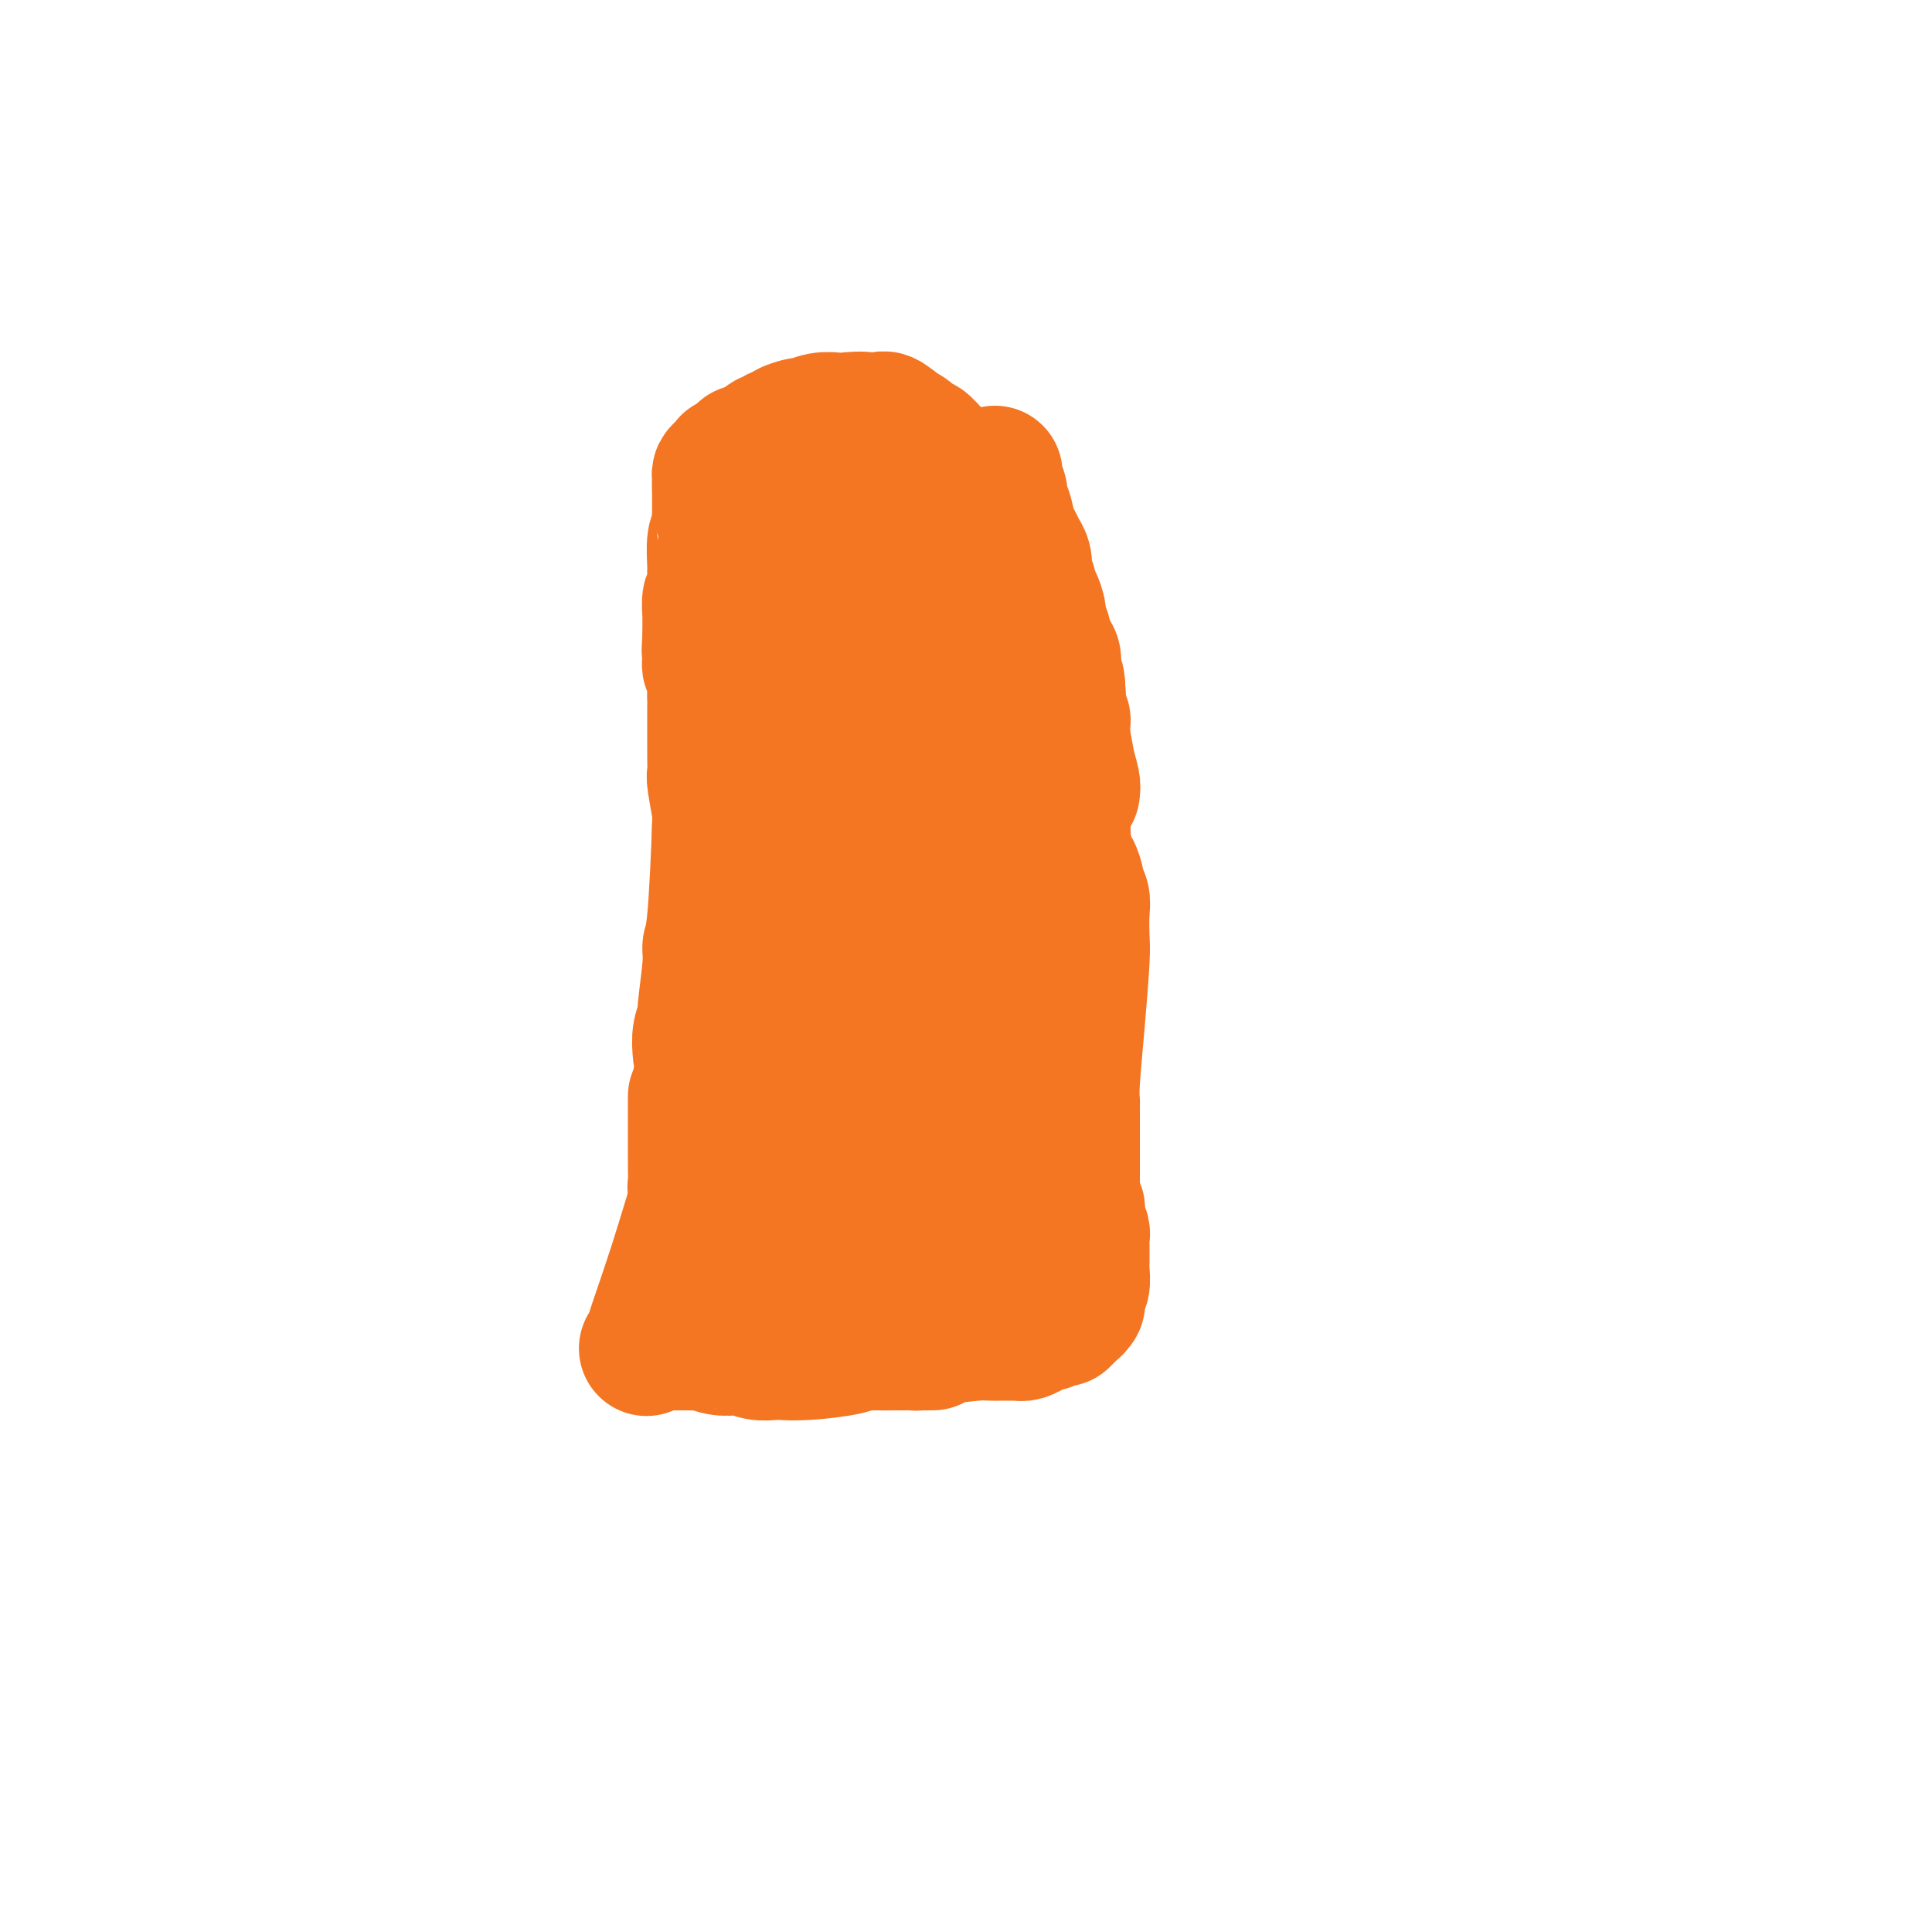 <svg viewBox='0 0 400 400' version='1.1' xmlns='http://www.w3.org/2000/svg' xmlns:xlink='http://www.w3.org/1999/xlink'><g fill='none' stroke='#F47623' stroke-width='28' stroke-linecap='round' stroke-linejoin='round'><path d='M145,218c-0.122,-1.346 -0.244,-2.693 0,-4c0.244,-1.307 0.853,-2.576 1,-3c0.147,-0.424 -0.167,-0.005 0,-2c0.167,-1.995 0.815,-6.404 1,-9c0.185,-2.596 -0.095,-3.378 0,-4c0.095,-0.622 0.564,-1.083 1,-6c0.436,-4.917 0.838,-14.292 1,-19c0.162,-4.708 0.085,-4.751 0,-6c-0.085,-1.249 -0.177,-3.704 0,-7c0.177,-3.296 0.622,-7.433 1,-13c0.378,-5.567 0.690,-12.563 1,-18c0.310,-5.437 0.619,-9.313 1,-13c0.381,-3.687 0.834,-7.184 1,-9c0.166,-1.816 0.044,-1.951 0,-2c-0.044,-0.049 -0.012,-0.013 0,0c0.012,0.013 0.003,0.004 0,0c-0.003,-0.004 -0.002,-0.002 0,0'/><path d='M153,103c1.494,-17.987 1.228,-5.453 1,-1c-0.228,4.453 -0.419,0.826 0,-1c0.419,-1.826 1.449,-1.851 2,-2c0.551,-0.149 0.623,-0.422 1,-1c0.377,-0.578 1.058,-1.462 2,-2c0.942,-0.538 2.144,-0.729 3,-1c0.856,-0.271 1.367,-0.623 2,-1c0.633,-0.377 1.387,-0.778 2,-1c0.613,-0.222 1.087,-0.266 2,0c0.913,0.266 2.267,0.840 3,1c0.733,0.160 0.844,-0.096 1,0c0.156,0.096 0.358,0.545 1,1c0.642,0.455 1.724,0.918 2,1c0.276,0.082 -0.253,-0.216 1,0c1.253,0.216 4.287,0.947 7,2c2.713,1.053 5.103,2.428 6,3c0.897,0.572 0.301,0.342 1,1c0.699,0.658 2.694,2.203 4,3c1.306,0.797 1.922,0.847 2,1c0.078,0.153 -0.381,0.408 0,1c0.381,0.592 1.604,1.521 2,2c0.396,0.479 -0.033,0.510 0,1c0.033,0.490 0.530,1.440 1,2c0.470,0.560 0.914,0.730 1,1c0.086,0.270 -0.187,0.640 0,1c0.187,0.360 0.835,0.712 1,1c0.165,0.288 -0.152,0.514 0,1c0.152,0.486 0.773,1.233 1,2c0.227,0.767 0.061,1.553 0,2c-0.061,0.447 -0.017,0.556 0,1c0.017,0.444 0.009,1.222 0,2'/><path d='M202,123c0.558,3.057 -0.047,3.699 0,8c0.047,4.301 0.745,12.262 1,16c0.255,3.738 0.068,3.254 0,4c-0.068,0.746 -0.018,2.721 0,4c0.018,1.279 0.005,1.862 0,2c-0.005,0.138 -0.002,-0.169 0,0c0.002,0.169 0.002,0.816 0,1c-0.002,0.184 -0.004,-0.093 0,0c0.004,0.093 0.016,0.557 0,0c-0.016,-0.557 -0.061,-2.136 0,0c0.061,2.136 0.227,7.987 0,9c-0.227,1.013 -0.845,-2.810 1,8c1.845,10.810 6.155,36.255 8,49c1.845,12.745 1.226,12.792 1,13c-0.226,0.208 -0.060,0.578 0,1c0.060,0.422 0.012,0.898 0,1c-0.012,0.102 0.011,-0.169 0,0c-0.011,0.169 -0.055,0.777 0,1c0.055,0.223 0.211,0.060 0,0c-0.211,-0.060 -0.789,-0.016 -1,0c-0.211,0.016 -0.057,0.004 0,0c0.057,-0.004 0.015,-0.001 0,0c-0.015,0.001 -0.004,0.000 0,0c0.004,-0.000 0.001,-0.000 0,0c-0.001,0.000 -0.000,0.000 0,0c0.000,-0.000 0.000,-0.000 0,0'/><path d='M212,240c1.392,11.277 0.373,2.970 0,0c-0.373,-2.970 -0.100,-0.603 0,0c0.100,0.603 0.027,-0.557 0,-1c-0.027,-0.443 -0.007,-0.170 0,0c0.007,0.170 0.003,0.238 0,0c-0.003,-0.238 -0.005,-0.782 0,-1c0.005,-0.218 0.017,-0.111 0,0c-0.017,0.111 -0.063,0.224 0,0c0.063,-0.224 0.233,-0.785 0,-1c-0.233,-0.215 -0.871,-0.082 -1,0c-0.129,0.082 0.250,0.114 0,0c-0.250,-0.114 -1.128,-0.374 -2,-1c-0.872,-0.626 -1.739,-1.618 -2,-2c-0.261,-0.382 0.085,-0.155 0,0c-0.085,0.155 -0.600,0.238 -1,0c-0.400,-0.238 -0.683,-0.796 -1,-1c-0.317,-0.204 -0.666,-0.055 -1,0c-0.334,0.055 -0.654,0.015 -1,0c-0.346,-0.015 -0.719,-0.004 -1,0c-0.281,0.004 -0.471,0.001 -1,0c-0.529,-0.001 -1.399,-0.000 -2,0c-0.601,0.000 -0.935,0.000 -1,0c-0.065,-0.000 0.138,-0.000 0,0c-0.138,0.000 -0.617,0.000 -1,0c-0.383,-0.000 -0.670,-0.000 -1,0c-0.330,0.000 -0.704,0.000 -1,0c-0.296,-0.000 -0.513,-0.000 -1,0c-0.487,0.000 -1.244,0.000 -2,0c-0.756,-0.000 -1.511,-0.000 -2,0c-0.489,0.000 -0.711,0.000 -1,0c-0.289,-0.000 -0.644,-0.000 -1,0'/><path d='M188,233c-2.734,-0.008 -1.568,-0.029 -1,0c0.568,0.029 0.538,0.109 -1,0c-1.538,-0.109 -4.583,-0.407 -8,-1c-3.417,-0.593 -7.207,-1.479 -9,-2c-1.793,-0.521 -1.591,-0.675 -2,-1c-0.409,-0.325 -1.430,-0.819 -2,-1c-0.570,-0.181 -0.688,-0.049 -1,0c-0.312,0.049 -0.819,0.013 -1,0c-0.181,-0.013 -0.035,-0.004 0,0c0.035,0.004 -0.041,0.001 0,0c0.041,-0.001 0.199,-0.002 0,0c-0.199,0.002 -0.757,0.007 -1,0c-0.243,-0.007 -0.173,-0.025 -1,0c-0.827,0.025 -2.550,0.094 -4,0c-1.450,-0.094 -2.627,-0.351 -4,-1c-1.373,-0.649 -2.942,-1.691 -4,-2c-1.058,-0.309 -1.604,0.113 -2,0c-0.396,-0.113 -0.642,-0.762 -1,-1c-0.358,-0.238 -0.827,-0.064 -1,0c-0.173,0.064 -0.049,0.018 0,0c0.049,-0.018 0.025,-0.009 0,0'/><path d='M163,109c0.000,1.979 0.000,3.958 0,7c-0.000,3.042 -0.000,7.148 0,11c0.000,3.852 0.000,7.449 0,9c-0.000,1.551 -0.000,1.056 0,1c0.000,-0.056 0.000,0.328 0,1c-0.000,0.672 -0.000,1.634 0,2c0.000,0.366 0.001,0.136 0,0c-0.001,-0.136 -0.005,-0.179 0,0c0.005,0.179 0.018,0.578 0,1c-0.018,0.422 -0.068,0.867 0,2c0.068,1.133 0.253,2.955 1,10c0.747,7.045 2.057,19.312 3,26c0.943,6.688 1.521,7.796 2,10c0.479,2.204 0.860,5.504 1,7c0.140,1.496 0.037,1.189 0,1c-0.037,-0.189 -0.010,-0.261 0,0c0.010,0.261 0.003,0.853 0,1c-0.003,0.147 -0.001,-0.153 0,0c0.001,0.153 0.000,0.758 0,1c-0.000,0.242 -0.000,0.121 0,0'/><path d='M170,199c1.083,8.602 0.290,2.108 0,0c-0.290,-2.108 -0.078,0.171 0,1c0.078,0.829 0.021,0.208 0,0c-0.021,-0.208 -0.006,-0.003 0,0c0.006,0.003 0.001,-0.195 0,0c-0.001,0.195 -0.000,0.784 0,1c0.000,0.216 0.000,0.061 0,0c-0.000,-0.061 -0.000,-0.027 0,0c0.000,0.027 0.000,0.048 0,0c-0.000,-0.048 -0.001,-0.167 0,0c0.001,0.167 0.004,0.618 0,1c-0.004,0.382 -0.015,0.695 0,1c0.015,0.305 0.057,0.604 0,1c-0.057,0.396 -0.211,0.891 0,1c0.211,0.109 0.789,-0.167 1,0c0.211,0.167 0.056,0.777 0,1c-0.056,0.223 -0.011,0.059 0,0c0.011,-0.059 -0.011,-0.013 0,0c0.011,0.013 0.056,-0.007 0,0c-0.056,0.007 -0.211,0.041 0,0c0.211,-0.041 0.789,-0.155 1,0c0.211,0.155 0.057,0.581 0,1c-0.057,0.419 -0.015,0.830 0,1c0.015,0.170 0.004,0.097 0,0c-0.004,-0.097 -0.001,-0.219 0,0c0.001,0.219 0.000,0.780 0,1c-0.000,0.220 -0.000,0.098 0,0c0.000,-0.098 0.000,-0.171 0,0c-0.000,0.171 -0.000,0.585 0,1'/><path d='M172,210c0.279,1.698 -0.025,0.442 0,0c0.025,-0.442 0.377,-0.070 1,0c0.623,0.070 1.516,-0.164 2,0c0.484,0.164 0.559,0.724 1,1c0.441,0.276 1.246,0.266 2,0c0.754,-0.266 1.455,-0.790 2,-1c0.545,-0.210 0.934,-0.107 1,0c0.066,0.107 -0.189,0.218 0,0c0.189,-0.218 0.823,-0.766 1,-1c0.177,-0.234 -0.102,-0.153 0,0c0.102,0.153 0.585,0.377 1,0c0.415,-0.377 0.761,-1.354 2,-2c1.239,-0.646 3.369,-0.962 4,-1c0.631,-0.038 -0.238,0.203 0,0c0.238,-0.203 1.585,-0.848 2,-1c0.415,-0.152 -0.100,0.190 0,0c0.100,-0.190 0.814,-0.912 1,-1c0.186,-0.088 -0.158,0.459 0,0c0.158,-0.459 0.816,-1.923 1,-2c0.184,-0.077 -0.107,1.235 0,0c0.107,-1.235 0.612,-5.016 1,-8c0.388,-2.984 0.658,-5.170 0,-9c-0.658,-3.830 -2.243,-9.304 -3,-12c-0.757,-2.696 -0.686,-2.616 -1,-4c-0.314,-1.384 -1.012,-4.233 -1,-7c0.012,-2.767 0.736,-5.451 1,-7c0.264,-1.549 0.068,-1.962 0,-4c-0.068,-2.038 -0.008,-5.701 0,-8c0.008,-2.299 -0.036,-3.234 0,-4c0.036,-0.766 0.153,-1.362 0,-2c-0.153,-0.638 -0.577,-1.319 -1,-2'/><path d='M189,135c0.000,-4.565 0.000,-2.477 0,-2c-0.000,0.477 -0.000,-0.657 0,-1c0.000,-0.343 0.000,0.104 0,0c-0.000,-0.104 -0.000,-0.760 0,-1c0.000,-0.240 0.000,-0.065 0,0c-0.000,0.065 -0.000,0.018 0,0c0.000,-0.018 0.000,-0.009 0,0c-0.000,0.009 -0.000,0.017 0,0c0.000,-0.017 0.001,-0.060 0,0c-0.001,0.060 -0.004,0.221 0,0c0.004,-0.221 0.015,-0.826 0,-1c-0.015,-0.174 -0.057,0.083 0,0c0.057,-0.083 0.212,-0.506 0,-1c-0.212,-0.494 -0.793,-1.061 -1,-2c-0.207,-0.939 -0.041,-2.252 0,-3c0.041,-0.748 -0.041,-0.931 0,-1c0.041,-0.069 0.207,-0.022 0,0c-0.207,0.022 -0.788,0.020 -1,0c-0.212,-0.020 -0.056,-0.057 0,0c0.056,0.057 0.011,0.209 0,0c-0.011,-0.209 0.011,-0.778 0,-1c-0.011,-0.222 -0.054,-0.096 0,0c0.054,0.096 0.207,0.164 0,0c-0.207,-0.164 -0.773,-0.558 -1,-1c-0.227,-0.442 -0.113,-0.931 0,-1c0.113,-0.069 0.226,0.280 0,0c-0.226,-0.280 -0.792,-1.191 -1,-2c-0.208,-0.809 -0.060,-1.517 0,-2c0.060,-0.483 0.030,-0.742 0,-1'/><path d='M185,115c-0.862,-3.322 -1.015,-1.626 -1,-1c0.015,0.626 0.200,0.181 0,0c-0.200,-0.181 -0.786,-0.100 -1,0c-0.214,0.100 -0.058,0.219 0,0c0.058,-0.219 0.016,-0.777 0,-1c-0.016,-0.223 -0.008,-0.112 0,0'/><path d='M144,227c-0.000,0.506 -0.000,1.011 0,1c0.000,-0.011 0.000,-0.539 0,0c-0.000,0.539 -0.000,2.144 0,3c0.000,0.856 0.000,0.964 0,1c-0.000,0.036 -0.000,-0.001 0,1c0.000,1.001 0.000,3.039 0,4c-0.000,0.961 -0.001,0.845 0,1c0.001,0.155 0.004,0.580 0,1c-0.004,0.420 -0.015,0.834 0,2c0.015,1.166 0.057,3.082 0,4c-0.057,0.918 -0.211,0.837 0,1c0.211,0.163 0.789,0.570 1,1c0.211,0.430 0.057,0.883 0,1c-0.057,0.117 -0.015,-0.102 0,0c0.015,0.102 0.004,0.525 0,1c-0.004,0.475 -0.001,1.004 0,1c0.001,-0.004 0.000,-0.539 0,0c-0.000,0.539 -0.000,2.154 0,3c0.000,0.846 0.000,0.923 0,1'/><path d='M145,254c0.150,4.399 0.026,1.897 0,1c-0.026,-0.897 0.045,-0.188 0,0c-0.045,0.188 -0.205,-0.146 0,0c0.205,0.146 0.776,0.771 1,1c0.224,0.229 0.103,0.062 0,0c-0.103,-0.062 -0.186,-0.020 0,0c0.186,0.020 0.642,0.019 1,0c0.358,-0.019 0.620,-0.057 1,0c0.380,0.057 0.880,0.207 1,0c0.120,-0.207 -0.139,-0.772 0,-1c0.139,-0.228 0.676,-0.117 1,0c0.324,0.117 0.433,0.242 1,0c0.567,-0.242 1.591,-0.849 2,-1c0.409,-0.151 0.204,0.155 1,0c0.796,-0.155 2.594,-0.773 4,-1c1.406,-0.227 2.419,-0.065 3,0c0.581,0.065 0.730,0.031 1,0c0.270,-0.031 0.661,-0.061 1,0c0.339,0.061 0.626,0.212 2,0c1.374,-0.212 3.835,-0.789 5,-1c1.165,-0.211 1.034,-0.057 2,0c0.966,0.057 3.030,0.015 4,0c0.970,-0.015 0.848,-0.004 1,0c0.152,0.004 0.580,0.001 1,0c0.420,-0.001 0.832,-0.000 1,0c0.168,0.000 0.092,-0.001 0,0c-0.092,0.001 -0.202,0.003 0,0c0.202,-0.003 0.714,-0.011 1,0c0.286,0.011 0.346,0.041 1,0c0.654,-0.041 1.901,-0.155 3,0c1.099,0.155 2.049,0.577 3,1'/><path d='M187,253c6.946,0.067 3.312,0.736 2,1c-1.312,0.264 -0.300,0.123 0,0c0.300,-0.123 -0.112,-0.229 0,0c0.112,0.229 0.748,0.793 1,1c0.252,0.207 0.120,0.055 0,0c-0.120,-0.055 -0.227,-0.015 0,0c0.227,0.015 0.788,0.004 1,0c0.212,-0.004 0.074,-0.001 0,0c-0.074,0.001 -0.084,0.000 0,0c0.084,-0.000 0.261,-0.000 1,0c0.739,0.000 2.041,0.000 3,0c0.959,-0.000 1.577,-0.000 2,0c0.423,0.000 0.653,0.000 1,0c0.347,-0.000 0.811,0.000 1,0c0.189,-0.000 0.102,-0.000 0,0c-0.102,0.000 -0.220,0.000 0,0c0.220,-0.000 0.777,-0.000 1,0c0.223,0.000 0.111,0.001 0,0c-0.111,-0.001 -0.222,-0.002 0,0c0.222,0.002 0.776,0.008 1,0c0.224,-0.008 0.116,-0.030 0,0c-0.116,0.030 -0.241,0.112 0,0c0.241,-0.112 0.850,-0.418 1,-1c0.150,-0.582 -0.157,-1.441 0,-2c0.157,-0.559 0.778,-0.818 1,-1c0.222,-0.182 0.045,-0.286 0,-1c-0.045,-0.714 0.040,-2.040 0,-3c-0.040,-0.960 -0.207,-1.556 0,-2c0.207,-0.444 0.786,-0.735 1,-1c0.214,-0.265 0.061,-0.504 0,-1c-0.061,-0.496 -0.031,-1.248 0,-2'/><path d='M204,241c0.525,-2.118 0.337,-0.413 0,0c-0.337,0.413 -0.822,-0.467 -1,-1c-0.178,-0.533 -0.048,-0.720 0,-1c0.048,-0.280 0.013,-0.652 0,-1c-0.013,-0.348 -0.004,-0.671 0,-1c0.004,-0.329 0.002,-0.663 0,-1c-0.002,-0.337 -0.004,-0.678 0,-1c0.004,-0.322 0.015,-0.625 0,-1c-0.015,-0.375 -0.057,-0.821 0,-1c0.057,-0.179 0.212,-0.089 0,0c-0.212,0.089 -0.793,0.178 -1,0c-0.207,-0.178 -0.042,-0.622 0,-1c0.042,-0.378 -0.040,-0.690 0,-1c0.040,-0.310 0.203,-0.618 0,-1c-0.203,-0.382 -0.772,-0.838 -1,-1c-0.228,-0.162 -0.114,-0.029 0,0c0.114,0.029 0.227,-0.045 0,0c-0.227,0.045 -0.793,0.208 -1,0c-0.207,-0.208 -0.056,-0.788 0,-1c0.056,-0.212 0.015,-0.057 0,0c-0.015,0.057 -0.004,0.015 0,0c0.004,-0.015 0.001,-0.004 0,0c-0.001,0.004 -0.000,0.001 0,0c0.000,-0.001 0.000,-0.001 0,0'/><path d='M174,93c-0.452,0.000 -0.904,0.000 -1,0c-0.096,-0.000 0.163,-0.000 0,0c-0.163,0.000 -0.747,0.000 -1,0c-0.253,-0.000 -0.176,-0.000 0,0c0.176,0.000 0.450,0.000 0,0c-0.450,-0.000 -1.626,-0.000 -2,0c-0.374,0.000 0.052,0.000 0,0c-0.052,-0.000 -0.582,-0.000 -1,0c-0.418,0.000 -0.723,0.000 -1,0c-0.277,-0.000 -0.526,-0.000 -1,0c-0.474,0.000 -1.175,0.000 -2,0c-0.825,-0.000 -1.775,-0.001 -2,0c-0.225,0.001 0.277,0.004 0,0c-0.277,-0.004 -1.331,-0.015 -2,0c-0.669,0.015 -0.953,0.057 -1,0c-0.047,-0.057 0.142,-0.211 0,0c-0.142,0.211 -0.615,0.788 -1,1c-0.385,0.212 -0.681,0.061 -1,0c-0.319,-0.061 -0.659,-0.030 -1,0'/><path d='M157,94c-2.585,0.382 -0.548,0.838 0,1c0.548,0.162 -0.392,0.029 -1,0c-0.608,-0.029 -0.885,0.045 -1,0c-0.115,-0.045 -0.067,-0.208 0,0c0.067,0.208 0.154,0.788 0,1c-0.154,0.212 -0.548,0.056 -1,0c-0.452,-0.056 -0.961,-0.012 -1,0c-0.039,0.012 0.392,-0.008 0,0c-0.392,0.008 -1.608,0.043 -2,0c-0.392,-0.043 0.038,-0.163 0,0c-0.038,0.163 -0.544,0.609 -1,1c-0.456,0.391 -0.862,0.728 -1,1c-0.138,0.272 -0.009,0.478 0,1c0.009,0.522 -0.101,1.360 0,2c0.101,0.640 0.413,1.082 1,2c0.587,0.918 1.449,2.312 2,3c0.551,0.688 0.793,0.672 1,1c0.207,0.328 0.381,1.001 1,2c0.619,0.999 1.682,2.323 2,3c0.318,0.677 -0.111,0.706 0,1c0.111,0.294 0.762,0.852 1,1c0.238,0.148 0.064,-0.114 0,0c-0.064,0.114 -0.017,0.605 0,1c0.017,0.395 0.005,0.693 0,1c-0.005,0.307 -0.001,0.621 0,1c0.001,0.379 -0.000,0.822 0,1c0.000,0.178 0.003,0.089 0,0c-0.003,-0.089 -0.011,-0.178 0,0c0.011,0.178 0.041,0.625 0,1c-0.041,0.375 -0.155,0.679 0,1c0.155,0.321 0.577,0.661 1,1'/><path d='M158,121c1.388,3.450 0.357,2.076 0,2c-0.357,-0.076 -0.041,1.148 0,2c0.041,0.852 -0.194,1.334 0,2c0.194,0.666 0.815,1.516 1,2c0.185,0.484 -0.067,0.603 0,1c0.067,0.397 0.451,1.071 1,2c0.549,0.929 1.261,2.113 2,4c0.739,1.887 1.504,4.478 2,6c0.496,1.522 0.721,1.975 1,3c0.279,1.025 0.611,2.620 1,4c0.389,1.380 0.836,2.544 1,3c0.164,0.456 0.044,0.205 0,1c-0.044,0.795 -0.012,2.637 0,4c0.012,1.363 0.003,2.248 0,3c-0.003,0.752 -0.001,1.370 0,2c0.001,0.630 0.000,1.272 0,2c-0.000,0.728 0.000,1.542 0,2c-0.000,0.458 -0.000,0.561 0,1c0.000,0.439 0.001,1.215 0,2c-0.001,0.785 -0.004,1.580 0,2c0.004,0.420 0.015,0.466 0,1c-0.015,0.534 -0.056,1.556 0,2c0.056,0.444 0.207,0.312 0,1c-0.207,0.688 -0.774,2.198 -1,3c-0.226,0.802 -0.113,0.897 0,1c0.113,0.103 0.226,0.216 0,1c-0.226,0.784 -0.793,2.241 -1,3c-0.207,0.759 -0.056,0.822 0,1c0.056,0.178 0.015,0.471 0,1c-0.015,0.529 -0.004,1.294 0,2c0.004,0.706 0.002,1.353 0,2'/><path d='M165,189c-0.308,5.571 -0.079,0.997 0,0c0.079,-0.997 0.007,1.581 0,3c-0.007,1.419 0.051,1.678 0,2c-0.051,0.322 -0.210,0.708 0,2c0.210,1.292 0.788,3.490 1,5c0.212,1.510 0.057,2.330 0,3c-0.057,0.670 -0.015,1.189 0,2c0.015,0.811 0.004,1.914 0,3c-0.004,1.086 0.000,2.157 0,3c-0.000,0.843 -0.004,1.459 0,2c0.004,0.541 0.015,1.007 0,2c-0.015,0.993 -0.057,2.514 0,3c0.057,0.486 0.212,-0.062 0,0c-0.212,0.062 -0.793,0.735 -1,1c-0.207,0.265 -0.041,0.123 0,0c0.041,-0.123 -0.042,-0.225 0,0c0.042,0.225 0.208,0.778 0,1c-0.208,0.222 -0.792,0.112 -1,0c-0.208,-0.112 -0.042,-0.226 0,0c0.042,0.226 -0.041,0.793 0,1c0.041,0.207 0.207,0.055 0,0c-0.207,-0.055 -0.786,-0.014 -1,0c-0.214,0.014 -0.062,0.002 0,0c0.062,-0.002 0.034,0.006 0,0c-0.034,-0.006 -0.073,-0.026 0,0c0.073,0.026 0.257,0.100 0,0c-0.257,-0.100 -0.954,-0.373 -2,-1c-1.046,-0.627 -2.442,-1.608 -3,-2c-0.558,-0.392 -0.279,-0.196 0,0'/><path d='M149,102c-0.000,-0.130 -0.000,-0.260 0,0c0.000,0.260 0.000,0.909 0,1c-0.000,0.091 -0.000,-0.376 0,0c0.000,0.376 0.001,1.596 0,2c-0.001,0.404 -0.004,-0.008 0,0c0.004,0.008 0.015,0.437 0,1c-0.015,0.563 -0.057,1.261 0,2c0.057,0.739 0.212,1.519 0,2c-0.212,0.481 -0.793,0.662 -1,2c-0.207,1.338 -0.041,3.834 0,5c0.041,1.166 -0.041,1.001 0,2c0.041,0.999 0.207,3.160 0,4c-0.207,0.840 -0.788,0.357 -1,1c-0.212,0.643 -0.057,2.410 0,3c0.057,0.590 0.015,0.003 0,0c-0.015,-0.003 -0.004,0.576 0,1c0.004,0.424 0.001,0.691 0,1c-0.001,0.309 -0.000,0.660 0,1c0.000,0.340 0.000,0.669 0,1c-0.000,0.331 -0.000,0.666 0,1'/><path d='M147,132c-0.308,4.776 -0.079,1.715 0,1c0.079,-0.715 0.007,0.914 0,2c-0.007,1.086 0.051,1.629 0,2c-0.051,0.371 -0.210,0.570 0,1c0.210,0.430 0.788,1.091 1,2c0.212,0.909 0.057,2.064 0,3c-0.057,0.936 -0.015,1.652 0,2c0.015,0.348 0.004,0.330 0,1c-0.004,0.670 -0.001,2.030 0,3c0.001,0.970 0.000,1.551 0,2c-0.000,0.449 -0.000,0.766 0,1c0.000,0.234 0.000,0.385 0,1c-0.000,0.615 -0.001,1.694 0,2c0.001,0.306 0.004,-0.160 0,0c-0.004,0.160 -0.015,0.946 0,2c0.015,1.054 0.057,2.375 0,3c-0.057,0.625 -0.211,0.554 0,2c0.211,1.446 0.789,4.408 1,6c0.211,1.592 0.057,1.813 0,3c-0.057,1.187 -0.015,3.340 0,4c0.015,0.660 0.004,-0.174 0,0c-0.004,0.174 -0.001,1.355 0,2c0.001,0.645 0.000,0.752 0,1c-0.000,0.248 -0.000,0.635 0,1c0.000,0.365 0.000,0.708 0,1c-0.000,0.292 -0.000,0.534 0,1c0.000,0.466 0.000,1.155 0,2c-0.000,0.845 -0.000,1.845 0,3c0.000,1.155 0.000,2.465 0,3c-0.000,0.535 -0.000,0.296 0,2c0.000,1.704 0.000,5.352 0,9'/><path d='M149,200c-0.099,13.461 -1.347,13.113 -2,15c-0.653,1.887 -0.711,6.008 -1,9c-0.289,2.992 -0.810,4.854 -1,6c-0.190,1.146 -0.051,1.575 0,2c0.051,0.425 0.014,0.845 0,1c-0.014,0.155 -0.004,0.045 0,0c0.004,-0.045 0.001,-0.026 0,0c-0.001,0.026 -0.000,0.058 0,0c0.000,-0.058 0.000,-0.208 0,0c-0.000,0.208 0.000,0.774 0,1c-0.000,0.226 -0.000,0.113 0,0c0.000,-0.113 0.000,-0.226 0,0c-0.000,0.226 -0.001,0.792 0,1c0.001,0.208 0.004,0.059 0,0c-0.004,-0.059 -0.016,-0.027 0,0c0.016,0.027 0.061,0.048 0,0c-0.061,-0.048 -0.226,-0.164 0,0c0.226,0.164 0.845,0.607 1,1c0.155,0.393 -0.154,0.734 0,1c0.154,0.266 0.772,0.456 1,1c0.228,0.544 0.065,1.441 0,2c-0.065,0.559 -0.033,0.779 0,1'/><path d='M147,241c0.309,1.637 0.083,0.229 0,0c-0.083,-0.229 -0.022,0.722 0,1c0.022,0.278 0.006,-0.118 0,0c-0.006,0.118 -0.001,0.749 0,1c0.001,0.251 -0.004,0.120 0,0c0.004,-0.120 0.015,-0.229 0,0c-0.015,0.229 -0.057,0.797 0,1c0.057,0.203 0.211,0.040 0,0c-0.211,-0.040 -0.789,0.044 -1,0c-0.211,-0.044 -0.057,-0.216 0,0c0.057,0.216 0.016,0.821 0,1c-0.016,0.179 -0.005,-0.069 0,0c0.005,0.069 0.006,0.455 0,0c-0.006,-0.455 -0.019,-1.750 -1,1c-0.981,2.750 -2.928,9.546 -5,16c-2.072,6.454 -4.267,12.565 -5,15c-0.733,2.435 -0.005,1.194 0,1c0.005,-0.194 -0.713,0.659 -1,1c-0.287,0.341 -0.144,0.171 0,0'/><path d='M136,278c0.656,-0.001 1.312,-0.001 2,0c0.688,0.001 1.408,0.004 2,0c0.592,-0.004 1.054,-0.015 2,0c0.946,0.015 2.374,0.056 3,0c0.626,-0.056 0.449,-0.207 1,0c0.551,0.207 1.828,0.774 3,1c1.172,0.226 2.238,0.113 3,0c0.762,-0.113 1.221,-0.226 2,0c0.779,0.226 1.879,0.790 3,1c1.121,0.210 2.264,0.067 3,0c0.736,-0.067 1.067,-0.056 2,0c0.933,0.056 2.470,0.159 5,0c2.530,-0.159 6.054,-0.578 8,-1c1.946,-0.422 2.314,-0.845 3,-1c0.686,-0.155 1.690,-0.042 3,0c1.310,0.042 2.926,0.011 4,0c1.074,-0.011 1.608,-0.003 2,0c0.392,0.003 0.644,0.001 1,0c0.356,-0.001 0.816,-0.000 1,0c0.184,0.000 0.092,0.000 0,0'/><path d='M189,278c8.141,-0.001 1.993,-0.003 0,0c-1.993,0.003 0.169,0.011 1,0c0.831,-0.011 0.330,-0.041 0,0c-0.330,0.041 -0.489,0.155 0,0c0.489,-0.155 1.627,-0.577 4,-1c2.373,-0.423 5.980,-0.845 8,-1c2.020,-0.155 2.454,-0.041 3,0c0.546,0.041 1.204,0.011 2,0c0.796,-0.011 1.729,-0.003 2,0c0.271,0.003 -0.120,0.001 0,0c0.120,-0.001 0.750,-0.000 1,0c0.250,0.000 0.119,-0.000 0,0c-0.119,0.000 -0.226,0.001 0,0c0.226,-0.001 0.784,-0.003 1,0c0.216,0.003 0.089,0.011 0,0c-0.089,-0.011 -0.141,-0.040 0,0c0.141,0.040 0.475,0.151 1,0c0.525,-0.151 1.241,-0.562 2,-1c0.759,-0.438 1.562,-0.902 2,-1c0.438,-0.098 0.510,0.170 1,0c0.490,-0.170 1.399,-0.777 2,-1c0.601,-0.223 0.893,-0.060 1,0c0.107,0.060 0.028,0.017 0,0c-0.028,-0.017 -0.004,-0.008 0,0c0.004,0.008 -0.013,0.016 0,0c0.013,-0.016 0.055,-0.056 0,0c-0.055,0.056 -0.208,0.208 0,0c0.208,-0.208 0.777,-0.778 1,-1c0.223,-0.222 0.098,-0.098 0,0c-0.098,0.098 -0.171,0.171 0,0c0.171,-0.171 0.585,-0.585 1,-1'/><path d='M222,271c1.543,-1.001 0.399,-1.004 0,-1c-0.399,0.004 -0.054,0.015 0,0c0.054,-0.015 -0.182,-0.056 0,0c0.182,0.056 0.781,0.208 1,0c0.219,-0.208 0.058,-0.777 0,-1c-0.058,-0.223 -0.012,-0.099 0,0c0.012,0.099 -0.011,0.174 0,0c0.011,-0.174 0.055,-0.599 0,-1c-0.055,-0.401 -0.211,-0.780 0,-1c0.211,-0.220 0.789,-0.281 1,-1c0.211,-0.719 0.056,-2.094 0,-3c-0.056,-0.906 -0.014,-1.342 0,-2c0.014,-0.658 -0.000,-1.539 0,-2c0.000,-0.461 0.014,-0.504 0,-1c-0.014,-0.496 -0.057,-1.446 0,-2c0.057,-0.554 0.212,-0.711 0,-1c-0.212,-0.289 -0.793,-0.711 -1,-1c-0.207,-0.289 -0.041,-0.445 0,-1c0.041,-0.555 -0.041,-1.509 0,-2c0.041,-0.491 0.207,-0.519 0,-1c-0.207,-0.481 -0.788,-1.414 -1,-2c-0.212,-0.586 -0.057,-0.824 0,-1c0.057,-0.176 0.015,-0.292 0,-1c-0.015,-0.708 -0.004,-2.010 0,-3c0.004,-0.990 0.001,-1.669 0,-2c-0.001,-0.331 -0.000,-0.316 0,-1c0.000,-0.684 0.000,-2.069 0,-3c-0.000,-0.931 -0.000,-1.409 0,-2c0.000,-0.591 0.000,-1.296 0,-2'/><path d='M222,233c0.001,-6.219 0.003,-2.768 0,-2c-0.003,0.768 -0.011,-1.149 0,-2c0.011,-0.851 0.042,-0.638 0,-1c-0.042,-0.362 -0.155,-1.301 0,-4c0.155,-2.699 0.578,-7.160 1,-12c0.422,-4.840 0.841,-10.061 1,-13c0.159,-2.939 0.057,-3.598 0,-5c-0.057,-1.402 -0.071,-3.549 0,-5c0.071,-1.451 0.225,-2.206 0,-3c-0.225,-0.794 -0.830,-1.626 -1,-2c-0.170,-0.374 0.094,-0.289 0,-1c-0.094,-0.711 -0.547,-2.217 -1,-3c-0.453,-0.783 -0.906,-0.842 -1,-1c-0.094,-0.158 0.171,-0.414 0,-1c-0.171,-0.586 -0.777,-1.500 -1,-2c-0.223,-0.500 -0.063,-0.585 0,-1c0.063,-0.415 0.028,-1.160 0,-2c-0.028,-0.840 -0.050,-1.776 0,-2c0.050,-0.224 0.172,0.262 0,0c-0.172,-0.262 -0.638,-1.274 -1,-2c-0.362,-0.726 -0.619,-1.168 -1,-2c-0.381,-0.832 -0.886,-2.054 -1,-3c-0.114,-0.946 0.161,-1.615 0,-2c-0.161,-0.385 -0.760,-0.487 -1,-1c-0.240,-0.513 -0.121,-1.437 0,-2c0.121,-0.563 0.243,-0.765 0,-1c-0.243,-0.235 -0.852,-0.502 -1,-1c-0.148,-0.498 0.167,-1.226 0,-2c-0.167,-0.774 -0.814,-1.593 -1,-2c-0.186,-0.407 0.090,-0.402 0,-1c-0.090,-0.598 -0.545,-1.799 -1,-3'/><path d='M213,149c-1.718,-5.919 -0.513,-2.217 0,-1c0.513,1.217 0.334,-0.052 0,-1c-0.334,-0.948 -0.821,-1.574 -1,-2c-0.179,-0.426 -0.048,-0.653 0,-1c0.048,-0.347 0.014,-0.813 0,-1c-0.014,-0.187 -0.007,-0.093 0,0'/><path d='M222,164c0.087,-0.550 0.175,-1.099 0,-2c-0.175,-0.901 -0.611,-2.153 -1,-4c-0.389,-1.847 -0.731,-4.288 -1,-5c-0.269,-0.712 -0.464,0.304 -1,0c-0.536,-0.304 -1.412,-1.928 -2,-3c-0.588,-1.072 -0.889,-1.593 -1,-2c-0.111,-0.407 -0.034,-0.699 0,-1c0.034,-0.301 0.023,-0.609 0,-1c-0.023,-0.391 -0.058,-0.865 0,-1c0.058,-0.135 0.208,0.070 0,0c-0.208,-0.070 -0.772,-0.415 -1,-1c-0.228,-0.585 -0.118,-1.410 0,-2c0.118,-0.590 0.243,-0.944 0,-1c-0.243,-0.056 -0.853,0.185 -1,0c-0.147,-0.185 0.171,-0.795 0,-1c-0.171,-0.205 -0.830,-0.005 -1,0c-0.170,0.005 0.150,-0.184 0,-1c-0.150,-0.816 -0.771,-2.258 -1,-3c-0.229,-0.742 -0.065,-0.783 0,-1c0.065,-0.217 0.033,-0.608 0,-1'/><path d='M212,134c-1.482,-5.039 -0.187,-2.635 0,-2c0.187,0.635 -0.734,-0.497 -1,-1c-0.266,-0.503 0.123,-0.377 0,-1c-0.123,-0.623 -0.759,-1.994 -1,-3c-0.241,-1.006 -0.089,-1.646 0,-2c0.089,-0.354 0.115,-0.424 0,-1c-0.115,-0.576 -0.369,-1.660 -1,-3c-0.631,-1.340 -1.637,-2.936 -2,-4c-0.363,-1.064 -0.082,-1.594 0,-2c0.082,-0.406 -0.035,-0.686 0,-1c0.035,-0.314 0.220,-0.662 0,-1c-0.220,-0.338 -0.846,-0.665 -1,-1c-0.154,-0.335 0.165,-0.679 0,-1c-0.165,-0.321 -0.814,-0.619 -1,-1c-0.186,-0.381 0.092,-0.845 0,-1c-0.092,-0.155 -0.553,0.001 -1,0c-0.447,-0.001 -0.879,-0.157 -1,-1c-0.121,-0.843 0.069,-2.371 0,-3c-0.069,-0.629 -0.399,-0.357 -1,-1c-0.601,-0.643 -1.474,-2.199 -2,-3c-0.526,-0.801 -0.704,-0.845 -1,-1c-0.296,-0.155 -0.708,-0.421 -1,-1c-0.292,-0.579 -0.463,-1.469 -1,-2c-0.537,-0.531 -1.438,-0.701 -2,-1c-0.562,-0.299 -0.783,-0.728 -1,-1c-0.217,-0.272 -0.429,-0.387 -1,-1c-0.571,-0.613 -1.501,-1.722 -2,-2c-0.499,-0.278 -0.567,0.276 -1,0c-0.433,-0.276 -1.232,-1.382 -2,-2c-0.768,-0.618 -1.505,-0.748 -2,-1c-0.495,-0.252 -0.747,-0.626 -1,-1'/><path d='M185,88c-3.131,-2.570 -1.958,-0.493 -2,0c-0.042,0.493 -1.301,-0.596 -3,-1c-1.699,-0.404 -3.840,-0.123 -5,0c-1.160,0.123 -1.341,0.088 -2,0c-0.659,-0.088 -1.798,-0.230 -3,0c-1.202,0.230 -2.469,0.831 -3,1c-0.531,0.169 -0.327,-0.094 -1,0c-0.673,0.094 -2.221,0.546 -3,1c-0.779,0.454 -0.787,0.910 -1,1c-0.213,0.090 -0.632,-0.187 -1,0c-0.368,0.187 -0.687,0.837 -1,1c-0.313,0.163 -0.620,-0.162 -1,0c-0.380,0.162 -0.834,0.812 -1,1c-0.166,0.188 -0.045,-0.086 0,0c0.045,0.086 0.012,0.533 0,1c-0.012,0.467 -0.004,0.954 0,1c0.004,0.046 0.005,-0.349 0,0c-0.005,0.349 -0.016,1.441 0,2c0.016,0.559 0.061,0.584 0,1c-0.061,0.416 -0.227,1.222 0,2c0.227,0.778 0.845,1.529 1,2c0.155,0.471 -0.155,0.662 0,1c0.155,0.338 0.773,0.823 1,1c0.227,0.177 0.061,0.048 0,0c-0.061,-0.048 -0.017,-0.014 0,0c0.017,0.014 0.009,0.007 0,0'/><path d='M206,98c0.032,0.356 0.064,0.712 0,1c-0.064,0.288 -0.224,0.507 0,1c0.224,0.493 0.834,1.259 1,2c0.166,0.741 -0.110,1.459 0,2c0.110,0.541 0.608,0.907 1,2c0.392,1.093 0.680,2.913 1,4c0.320,1.087 0.673,1.442 1,2c0.327,0.558 0.627,1.319 1,2c0.373,0.681 0.817,1.281 1,2c0.183,0.719 0.104,1.557 0,2c-0.104,0.443 -0.234,0.493 0,1c0.234,0.507 0.832,1.472 1,2c0.168,0.528 -0.095,0.618 0,1c0.095,0.382 0.546,1.056 1,2c0.454,0.944 0.910,2.159 1,3c0.090,0.841 -0.187,1.307 0,2c0.187,0.693 0.838,1.614 1,2c0.162,0.386 -0.167,0.239 0,1c0.167,0.761 0.828,2.431 1,3c0.172,0.569 -0.146,0.038 0,0c0.146,-0.038 0.756,0.418 1,1c0.244,0.582 0.122,1.291 0,2'/><path d='M218,138c1.872,6.394 0.553,2.379 0,1c-0.553,-1.379 -0.341,-0.123 0,1c0.341,1.123 0.809,2.113 1,3c0.191,0.887 0.104,1.670 0,2c-0.104,0.330 -0.224,0.207 0,1c0.224,0.793 0.792,2.503 1,3c0.208,0.497 0.056,-0.221 0,0c-0.056,0.221 -0.015,1.379 0,2c0.015,0.621 0.004,0.706 0,1c-0.004,0.294 -0.001,0.799 0,1c0.001,0.201 0.000,0.099 0,0c-0.000,-0.099 -0.000,-0.194 0,0c0.000,0.194 0.000,0.679 0,1c-0.000,0.321 -0.000,0.480 0,1c0.000,0.520 -0.000,1.401 0,2c0.000,0.599 0.000,0.916 0,1c-0.000,0.084 -0.000,-0.066 0,0c0.000,0.066 0.000,0.347 0,1c-0.000,0.653 -0.000,1.677 0,2c0.000,0.323 0.001,-0.054 0,0c-0.001,0.054 -0.004,0.540 0,1c0.004,0.460 0.015,0.893 0,1c-0.015,0.107 -0.057,-0.111 0,0c0.057,0.111 0.212,0.551 0,1c-0.212,0.449 -0.790,0.907 -1,1c-0.210,0.093 -0.053,-0.179 0,0c0.053,0.179 0.000,0.811 0,1c-0.000,0.189 0.051,-0.063 0,0c-0.051,0.063 -0.206,0.440 0,1c0.206,0.560 0.773,1.303 1,2c0.227,0.697 0.113,1.349 0,2'/><path d='M220,171c0.309,5.117 0.083,1.410 0,0c-0.083,-1.410 -0.022,-0.521 0,0c0.022,0.521 0.006,0.675 0,1c-0.006,0.325 -0.002,0.823 0,1c0.002,0.177 0.000,0.034 0,0c-0.000,-0.034 -0.000,0.043 0,0c0.000,-0.043 -0.000,-0.204 0,0c0.000,0.204 0.001,0.773 0,1c-0.001,0.227 -0.004,0.113 0,0c0.004,-0.113 0.015,-0.227 0,0c-0.015,0.227 -0.056,0.793 0,1c0.056,0.207 0.207,0.056 0,0c-0.207,-0.056 -0.774,-0.016 -1,0c-0.226,0.016 -0.113,0.008 0,0'/></g>
</svg>